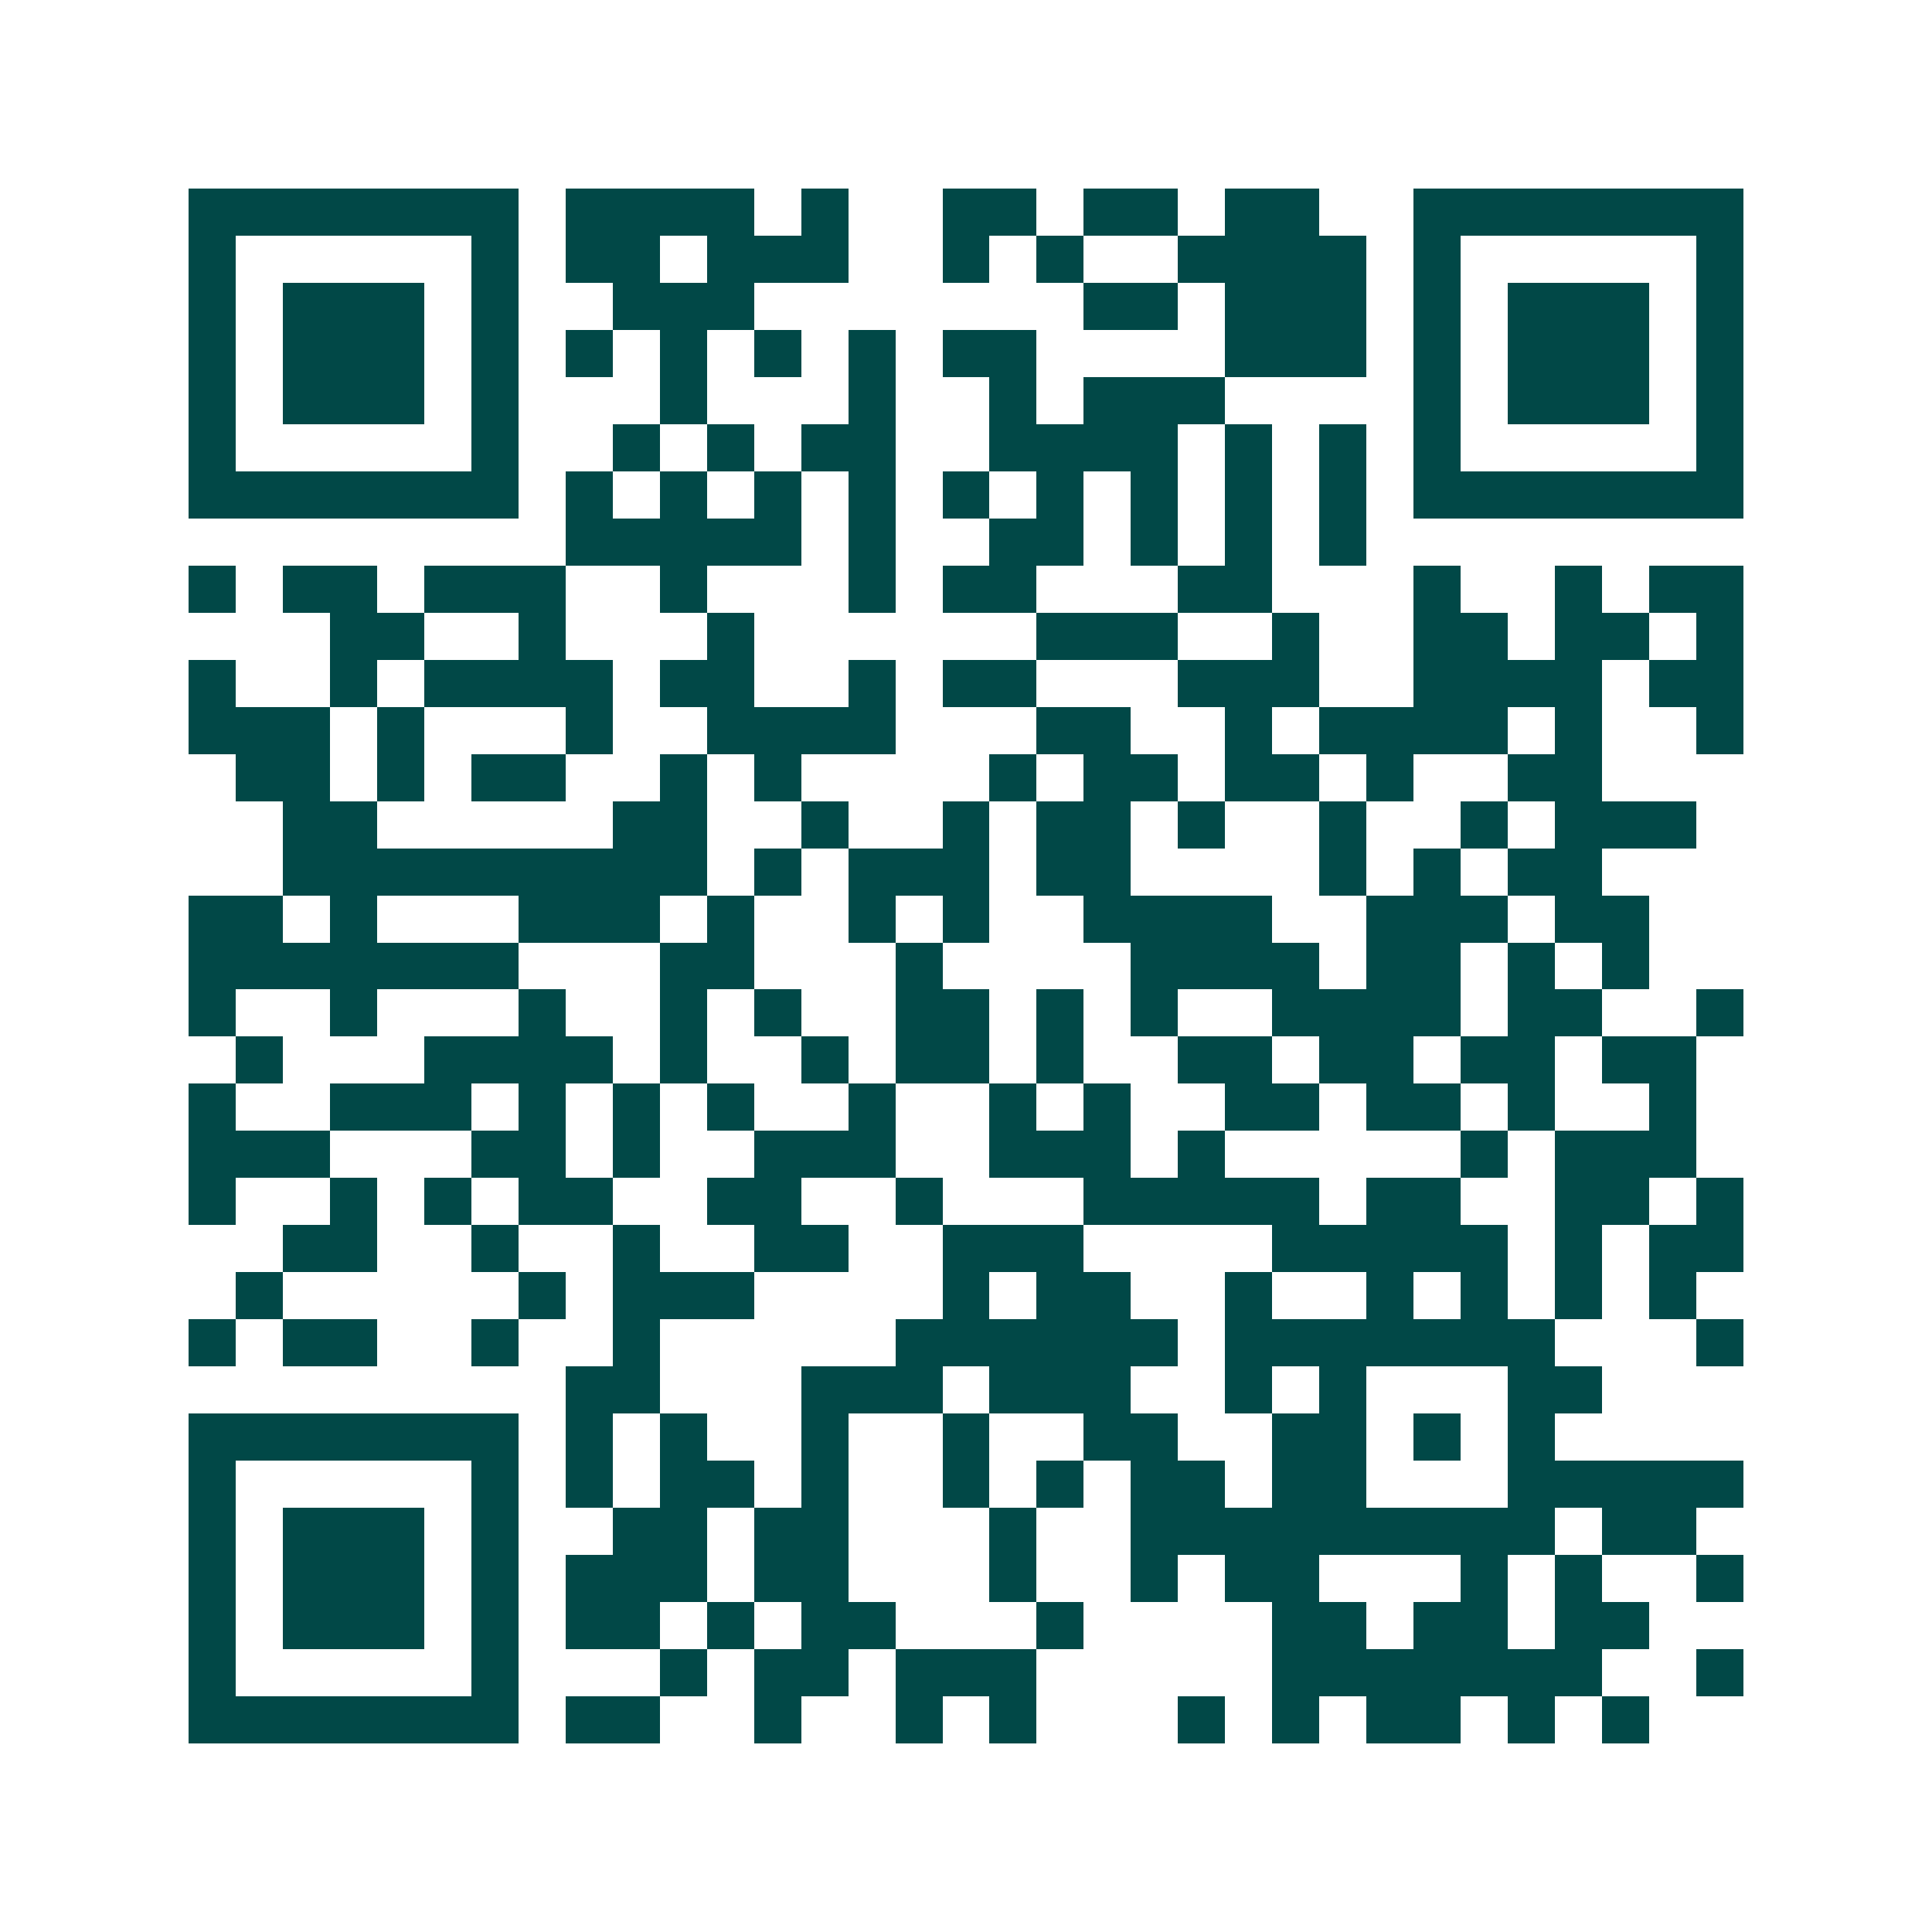 <svg xmlns="http://www.w3.org/2000/svg" width="200" height="200" viewBox="0 0 41 41" shape-rendering="crispEdges"><path fill="#ffffff" d="M0 0h41v41H0z"/><path stroke="#014847" d="M4 4.5h7m1 0h4m1 0h1m2 0h2m1 0h2m1 0h2m2 0h7M4 5.5h1m5 0h1m1 0h2m1 0h3m2 0h1m1 0h1m2 0h4m1 0h1m5 0h1M4 6.5h1m1 0h3m1 0h1m2 0h3m7 0h2m1 0h3m1 0h1m1 0h3m1 0h1M4 7.5h1m1 0h3m1 0h1m1 0h1m1 0h1m1 0h1m1 0h1m1 0h2m4 0h3m1 0h1m1 0h3m1 0h1M4 8.5h1m1 0h3m1 0h1m3 0h1m3 0h1m2 0h1m1 0h3m4 0h1m1 0h3m1 0h1M4 9.5h1m5 0h1m2 0h1m1 0h1m1 0h2m2 0h4m1 0h1m1 0h1m1 0h1m5 0h1M4 10.5h7m1 0h1m1 0h1m1 0h1m1 0h1m1 0h1m1 0h1m1 0h1m1 0h1m1 0h1m1 0h7M12 11.5h5m1 0h1m2 0h2m1 0h1m1 0h1m1 0h1M4 12.5h1m1 0h2m1 0h3m2 0h1m3 0h1m1 0h2m3 0h2m3 0h1m2 0h1m1 0h2M7 13.5h2m2 0h1m3 0h1m6 0h3m2 0h1m2 0h2m1 0h2m1 0h1M4 14.5h1m2 0h1m1 0h4m1 0h2m2 0h1m1 0h2m3 0h3m2 0h4m1 0h2M4 15.5h3m1 0h1m3 0h1m2 0h4m3 0h2m2 0h1m1 0h4m1 0h1m2 0h1M5 16.5h2m1 0h1m1 0h2m2 0h1m1 0h1m4 0h1m1 0h2m1 0h2m1 0h1m2 0h2M6 17.5h2m5 0h2m2 0h1m2 0h1m1 0h2m1 0h1m2 0h1m2 0h1m1 0h3M6 18.5h9m1 0h1m1 0h3m1 0h2m4 0h1m1 0h1m1 0h2M4 19.5h2m1 0h1m3 0h3m1 0h1m2 0h1m1 0h1m2 0h4m2 0h3m1 0h2M4 20.5h7m3 0h2m3 0h1m4 0h4m1 0h2m1 0h1m1 0h1M4 21.5h1m2 0h1m3 0h1m2 0h1m1 0h1m2 0h2m1 0h1m1 0h1m2 0h4m1 0h2m2 0h1M5 22.5h1m3 0h4m1 0h1m2 0h1m1 0h2m1 0h1m2 0h2m1 0h2m1 0h2m1 0h2M4 23.5h1m2 0h3m1 0h1m1 0h1m1 0h1m2 0h1m2 0h1m1 0h1m2 0h2m1 0h2m1 0h1m2 0h1M4 24.5h3m3 0h2m1 0h1m2 0h3m2 0h3m1 0h1m5 0h1m1 0h3M4 25.5h1m2 0h1m1 0h1m1 0h2m2 0h2m2 0h1m3 0h5m1 0h2m2 0h2m1 0h1M6 26.5h2m2 0h1m2 0h1m2 0h2m2 0h3m4 0h5m1 0h1m1 0h2M5 27.5h1m5 0h1m1 0h3m4 0h1m1 0h2m2 0h1m2 0h1m1 0h1m1 0h1m1 0h1M4 28.5h1m1 0h2m2 0h1m2 0h1m5 0h6m1 0h7m3 0h1M12 29.5h2m3 0h3m1 0h3m2 0h1m1 0h1m3 0h2M4 30.5h7m1 0h1m1 0h1m2 0h1m2 0h1m2 0h2m2 0h2m1 0h1m1 0h1M4 31.5h1m5 0h1m1 0h1m1 0h2m1 0h1m2 0h1m1 0h1m1 0h2m1 0h2m3 0h5M4 32.5h1m1 0h3m1 0h1m2 0h2m1 0h2m3 0h1m2 0h9m1 0h2M4 33.5h1m1 0h3m1 0h1m1 0h3m1 0h2m3 0h1m2 0h1m1 0h2m3 0h1m1 0h1m2 0h1M4 34.5h1m1 0h3m1 0h1m1 0h2m1 0h1m1 0h2m3 0h1m4 0h2m1 0h2m1 0h2M4 35.5h1m5 0h1m3 0h1m1 0h2m1 0h3m5 0h7m2 0h1M4 36.5h7m1 0h2m2 0h1m2 0h1m1 0h1m3 0h1m1 0h1m1 0h2m1 0h1m1 0h1"/></svg>
